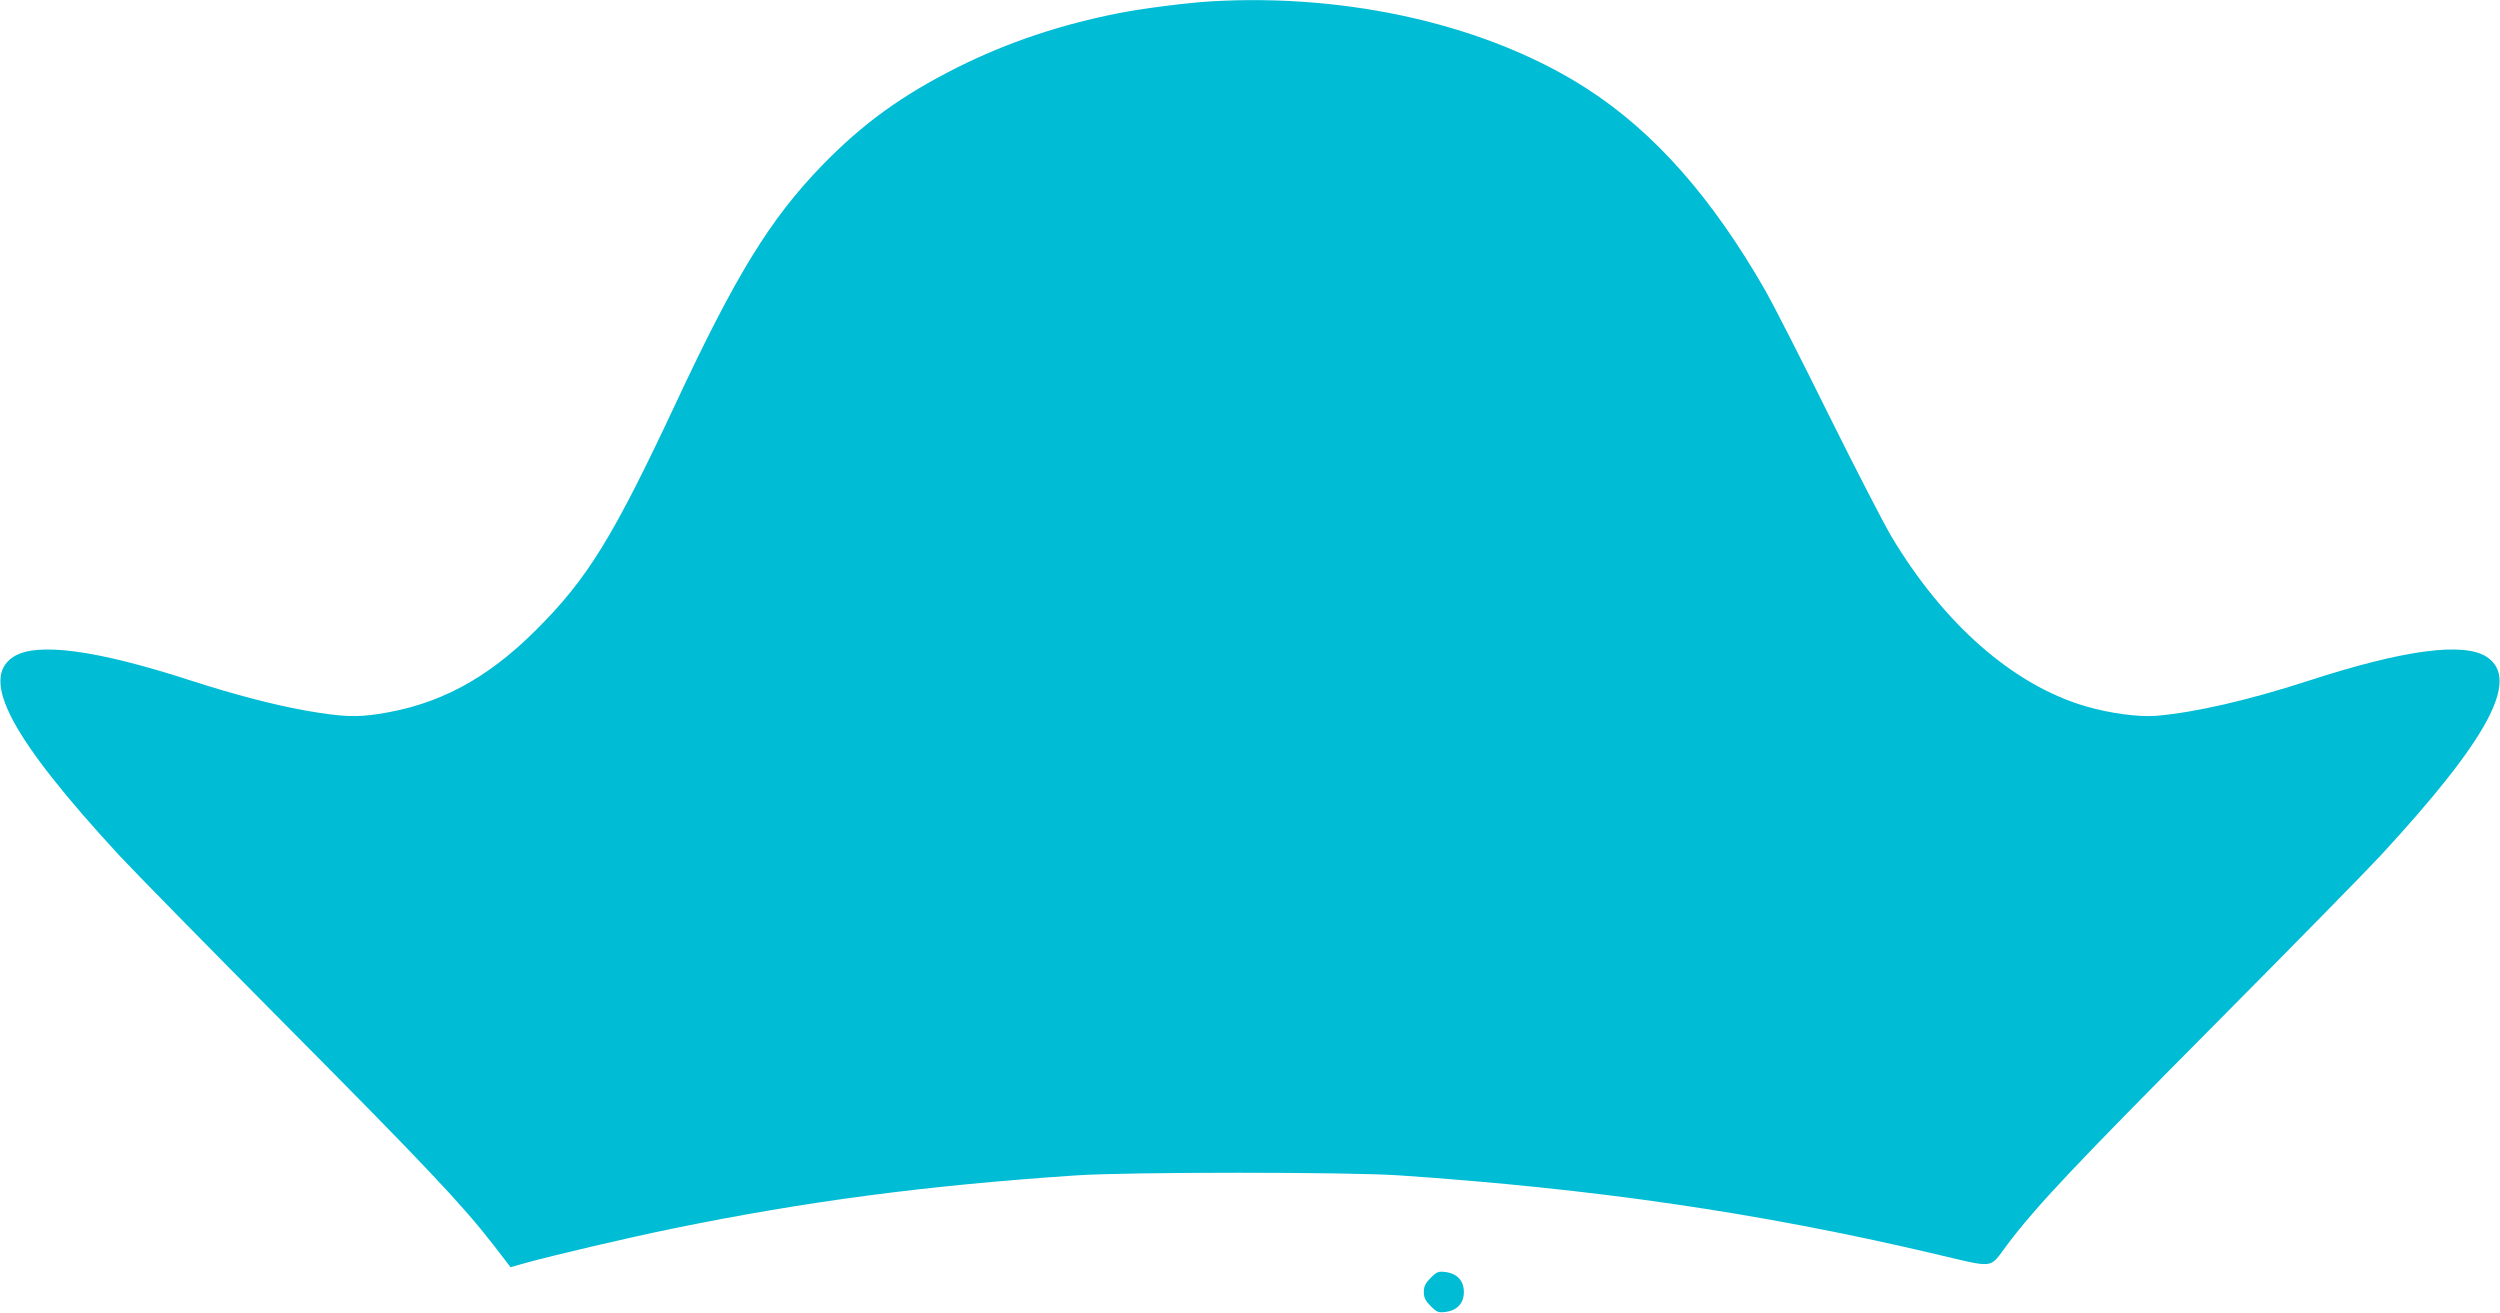 <?xml version="1.0" standalone="no"?>
<!DOCTYPE svg PUBLIC "-//W3C//DTD SVG 20010904//EN"
 "http://www.w3.org/TR/2001/REC-SVG-20010904/DTD/svg10.dtd">
<svg version="1.0" xmlns="http://www.w3.org/2000/svg"
 width="1280pt" height="672pt" viewBox="0 0 1280 672"
 preserveAspectRatio="xMidYMid meet">
<g transform="translate(0,672) scale(0.1,-0.1)"
fill="#00bcd4" stroke="none">
<path d="M6200 6713 c-119 -7 -341 -35 -465 -59 -303 -59 -575 -150 -835 -280
-284 -143 -483 -287 -690 -500 -266 -274 -443 -562 -750 -1219 -321 -685 -451
-897 -715 -1160 -252 -252 -501 -385 -810 -431 -112 -17 -187 -14 -365 17
-164 29 -364 81 -591 154 -489 159 -795 199 -912 121 -171 -114 -9 -417 544
-1016 74 -80 456 -469 849 -865 715 -720 906 -922 1068 -1131 l86 -112 71 20
c143 40 527 130 761 178 685 140 1291 220 2064 272 264 18 1395 18 1655 0 996
-68 1836 -190 2720 -397 342 -80 295 -85 392 42 150 199 344 404 1063 1128
393 396 775 785 849 865 553 599 715 902 544 1016 -117 78 -423 38 -912 -121
-311 -101 -583 -163 -781 -180 -89 -7 -236 12 -362 49 -369 108 -726 420 -995
871 -39 66 -184 347 -322 625 -137 278 -282 561 -321 630 -274 478 -568 812
-915 1036 -501 323 -1215 489 -1925 447z"/>
<path d="M7325 177 c-27 -27 -35 -43 -35 -72 0 -29 8 -45 35 -72 32 -32 40
-35 77 -30 59 8 93 45 93 102 0 57 -34 94 -93 102 -37 5 -45 2 -77 -30z"/>
</g>
</svg>
